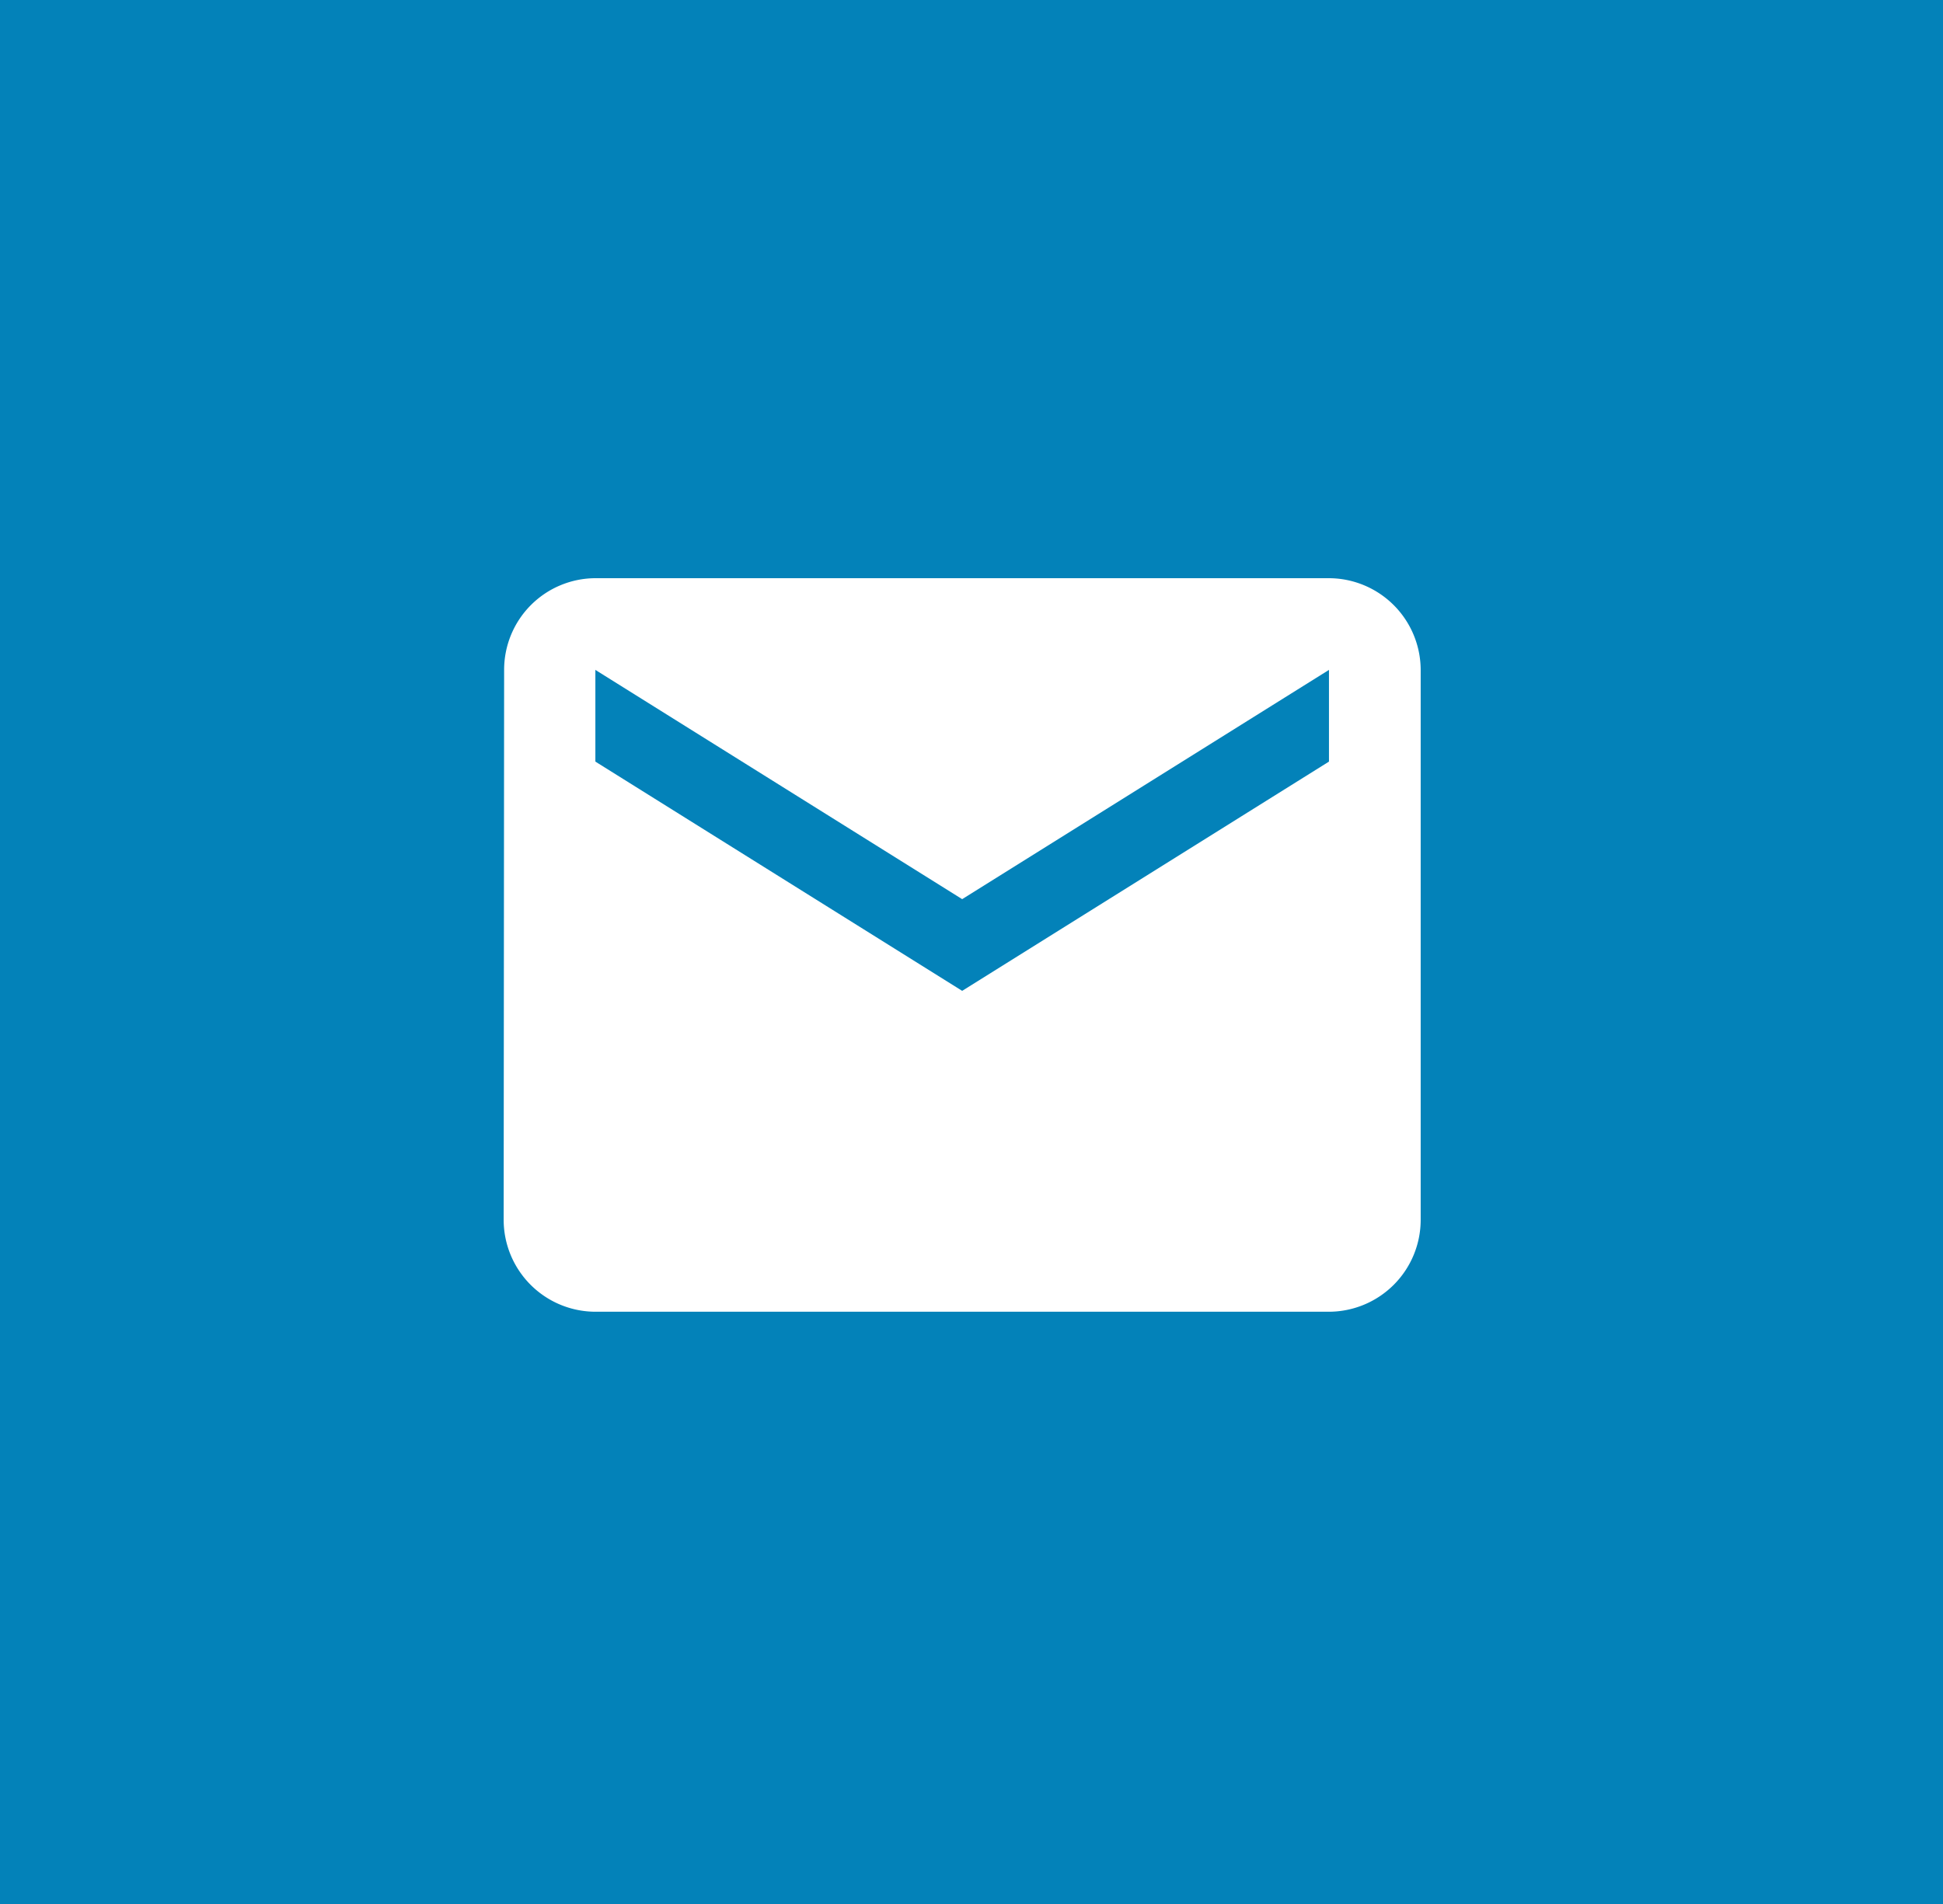 <svg xmlns="http://www.w3.org/2000/svg" width="50" height="49" viewBox="0 0 50 49">
  <g id="email_footer" data-name="email footer" transform="translate(-0.363 -0.363)">
    <rect id="Rectangle_10" data-name="Rectangle 10" width="50" height="49" transform="translate(0.363 0.363)" fill="#0382b9"/>
    <path id="Icon_material-email" data-name="Icon material-email" d="M24.238,6H5.36A2.357,2.357,0,0,0,3.012,8.36L3,22.518a2.367,2.367,0,0,0,2.36,2.36H24.238a2.367,2.367,0,0,0,2.36-2.36V8.36A2.367,2.367,0,0,0,24.238,6Zm0,4.72-9.439,5.9L5.36,10.72V8.36l9.439,5.9,9.439-5.9Z" transform="translate(10.324 9.243)" fill="#fff"/>
  </g>
</svg>
